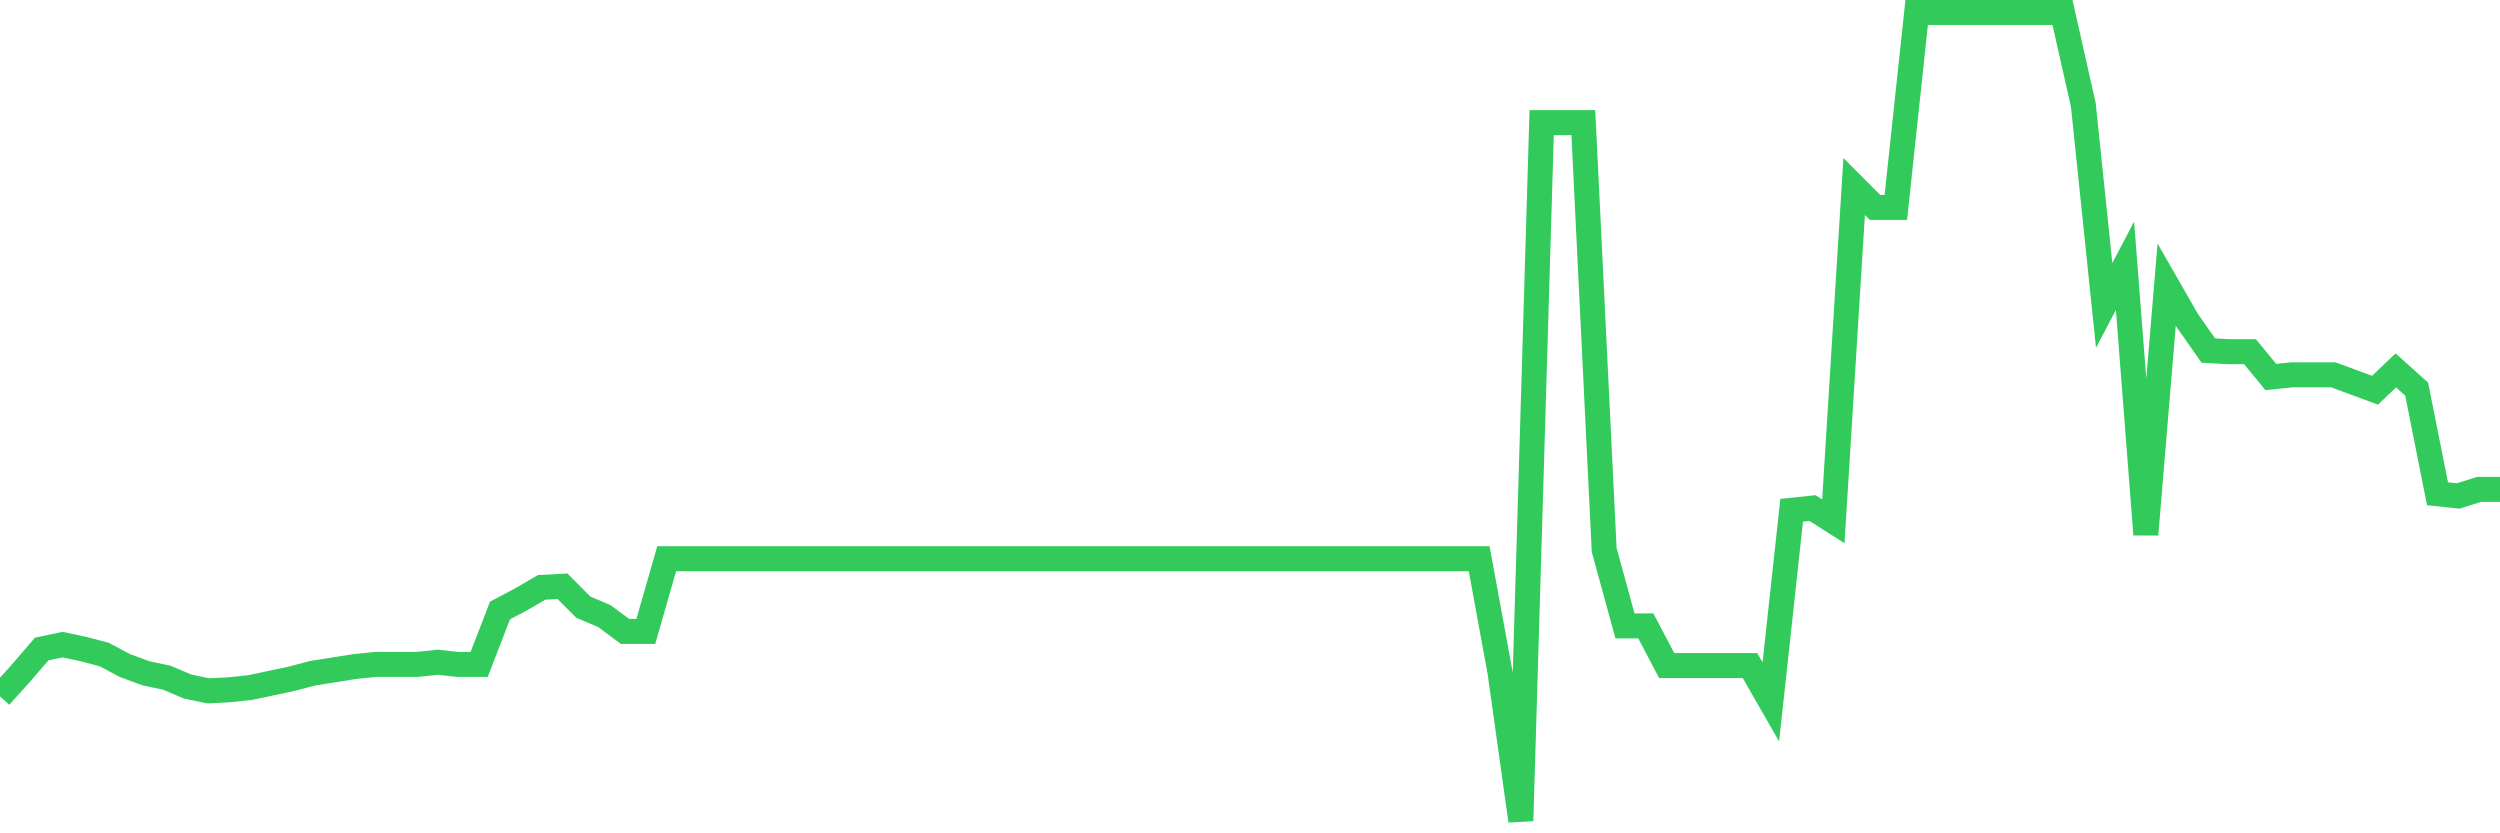 <svg
  xmlns="http://www.w3.org/2000/svg"
  xmlns:xlink="http://www.w3.org/1999/xlink"
  width="120"
  height="40"
  viewBox="0 0 120 40"
  preserveAspectRatio="none"
>
  <polyline
    points="0,33.427 1,32.317 2,31.154 3,30.942 4,31.154 5,31.418 6,31.947 7,32.317 8,32.528 9,32.951 10,33.162 11,33.11 12,33.004 13,32.792 14,32.581 15,32.317 16,32.158 17,31.999 18,31.894 19,31.894 20,31.894 21,31.788 22,31.894 23,31.894 24,29.304 25,28.775 26,28.193 27,28.141 28,29.145 29,29.568 30,30.308 31,30.308 32,26.819 33,26.819 34,26.819 35,26.819 36,26.819 37,26.819 38,26.819 39,26.819 40,26.819 41,26.819 42,26.819 43,26.819 44,26.819 45,26.819 46,26.819 47,26.819 48,26.819 49,26.819 50,26.819 51,26.819 52,26.819 53,26.819 54,26.819 55,26.819 56,26.819 57,26.819 58,26.819 59,26.819 60,26.819 61,26.819 62,26.819 63,26.819 64,26.819 65,26.819 66,26.819 67,26.819 68,26.819 69,26.819 70,26.819 71,26.819 72,32.264 73,39.4 74,5.886 75,5.886 76,5.886 77,26.396 78,30.044 79,30.044 80,31.947 81,31.947 82,31.947 83,31.947 84,31.947 85,33.691 86,24.493 87,24.387 88,25.022 89,8.952 90,9.956 91,9.956 92,0.6 93,0.6 94,0.6 95,0.6 96,0.6 97,0.6 98,0.6 99,0.6 100,5.04 101,14.661 102,12.758 103,25.656 104,13.657 105,15.401 106,16.828 107,16.881 108,16.881 109,18.097 110,17.991 111,17.991 112,17.991 113,18.361 114,18.731 115,17.78 116,18.678 117,23.7 118,23.806 119,23.489 120,23.489"
    fill="none"
    stroke="#32ca5b"
    stroke-width="1.2"
  >
  </polyline>
</svg>